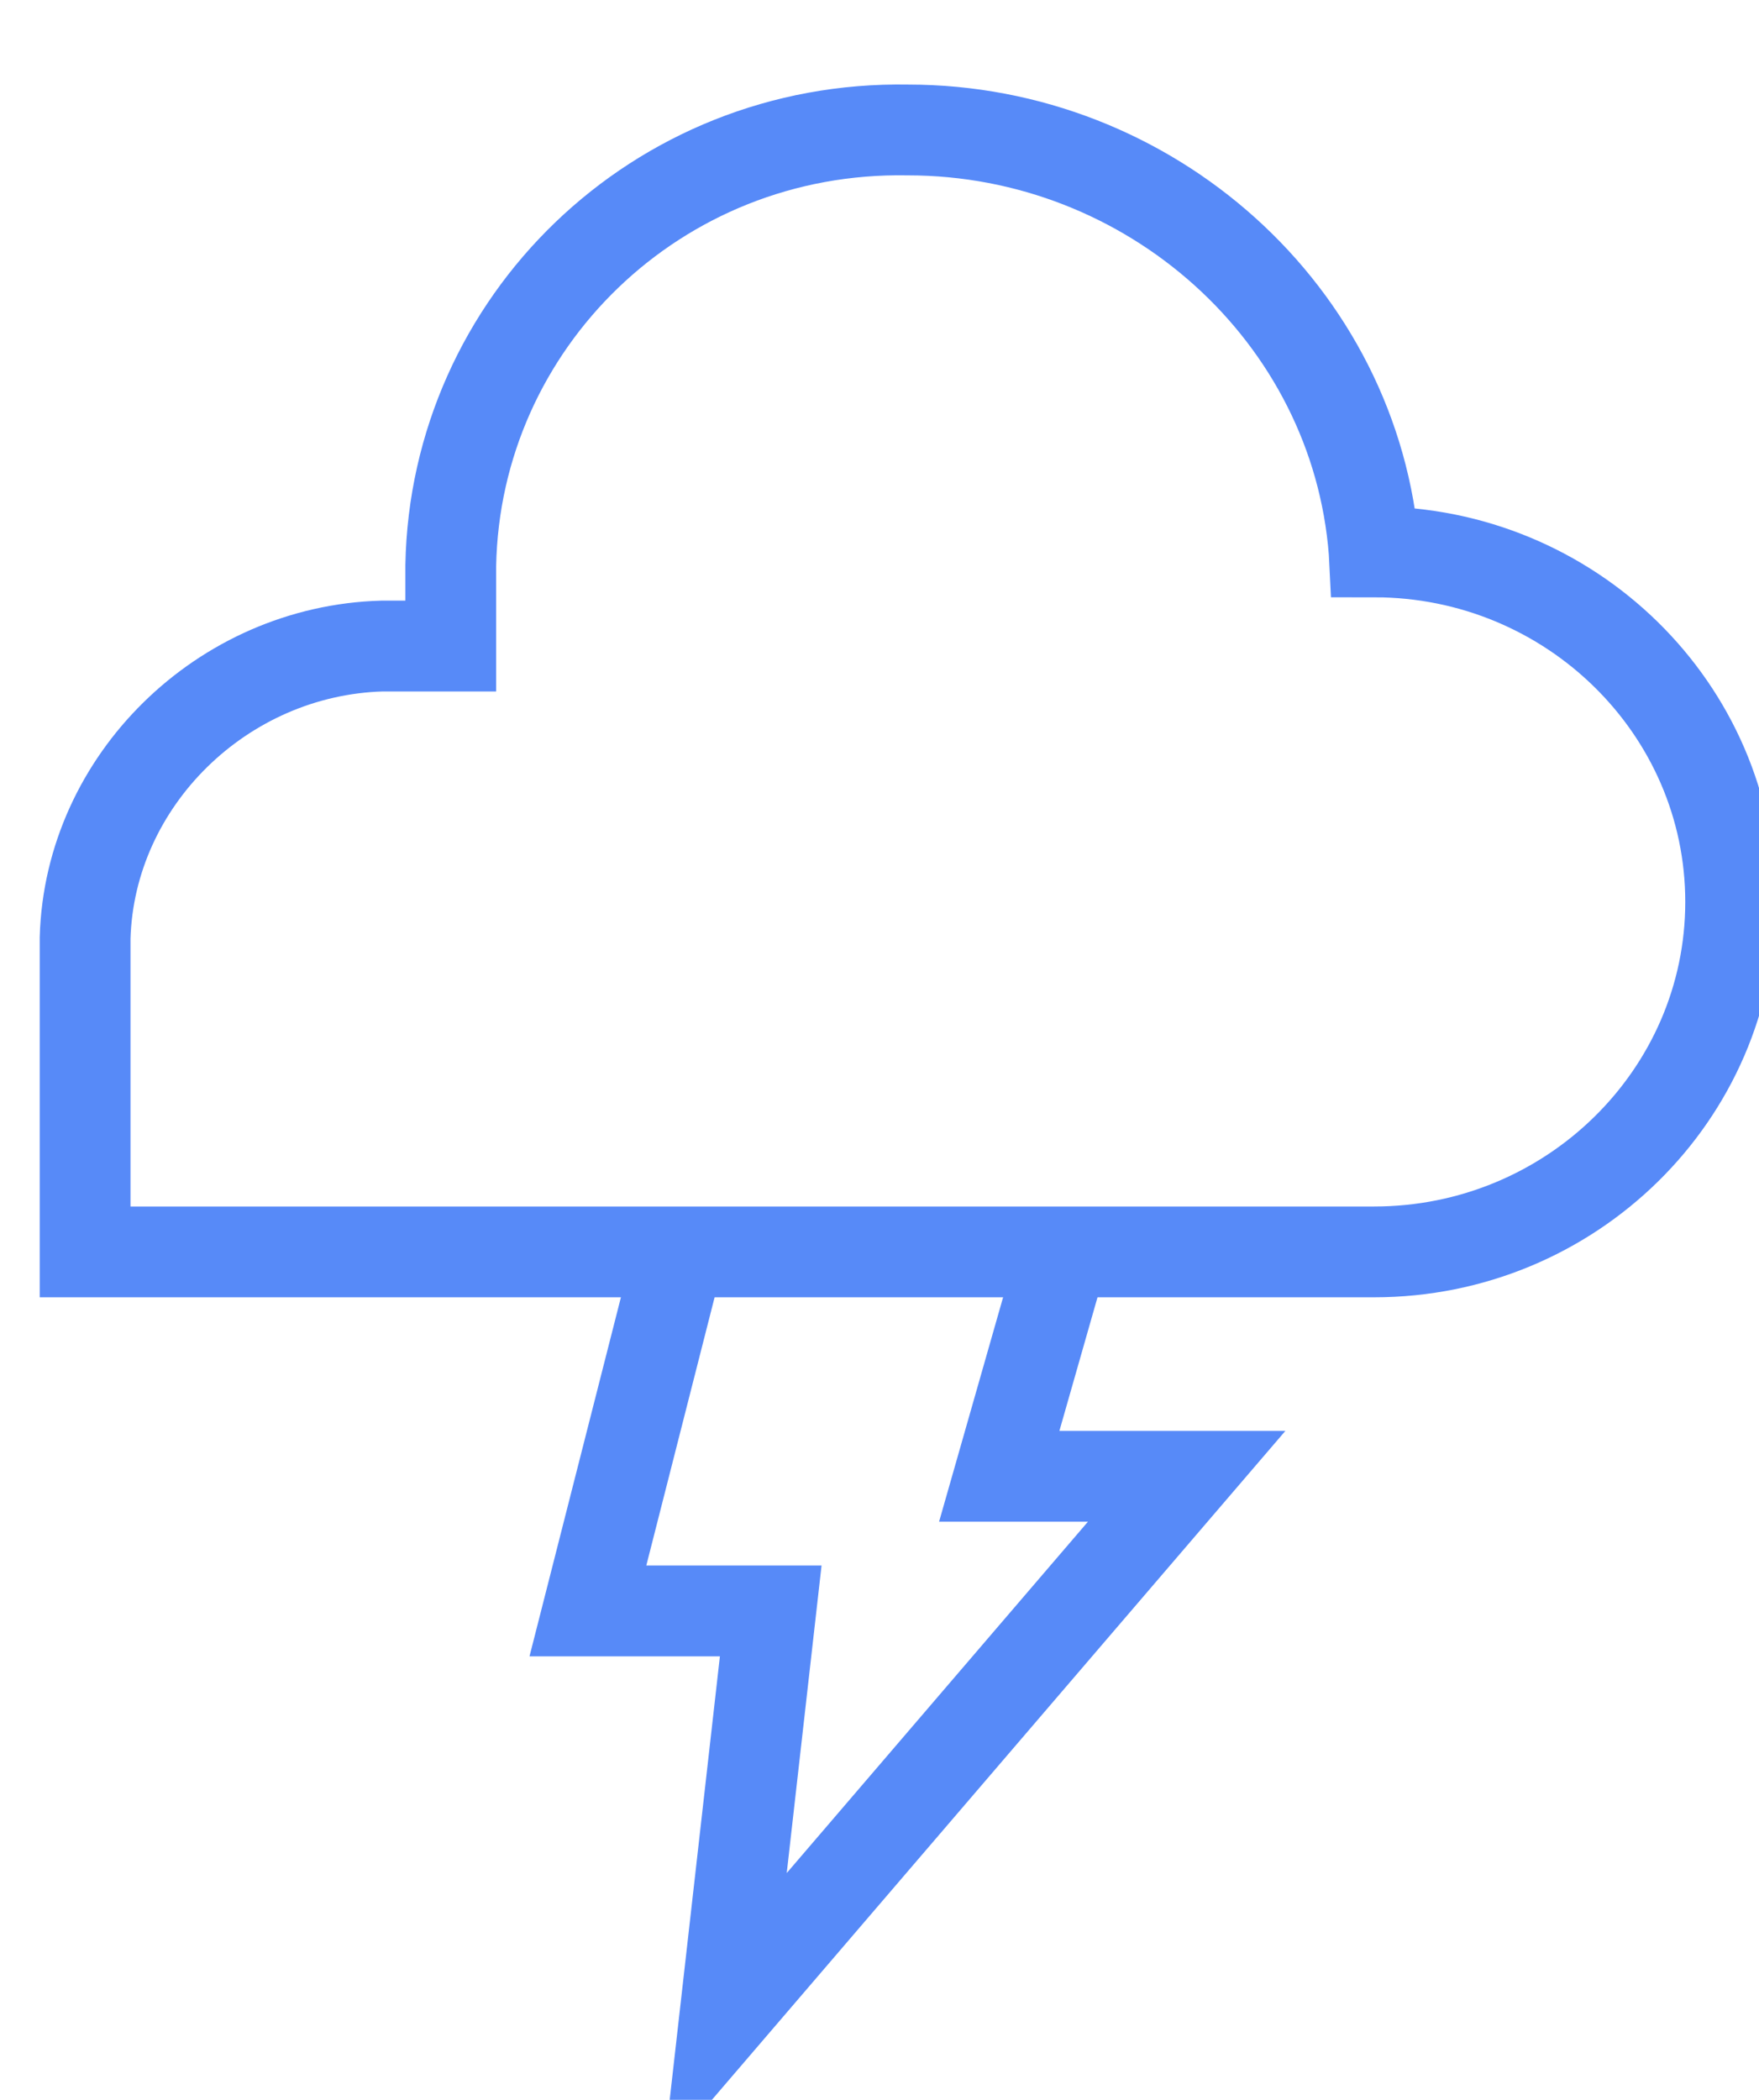 <svg xmlns="http://www.w3.org/2000/svg" xmlns:xlink="http://www.w3.org/1999/xlink" version="1.1" width="31px" height="37px" viewBox="0,0,214.484,256"><g fill="none" fill-rule="evenodd" stroke="none" stroke-width="none" stroke-linecap="butt" stroke-linejoin="miter" stroke-miterlimit="10" stroke-dasharray="" stroke-dashoffset="0" font-family="none" font-weight="none" font-size="none" text-anchor="none" style="mix-blend-mode: normal"><g transform="translate(3.458,10.378) scale(6.919,6.919)"><g id="&#x1F4CB;REPORTE-SINIESTRO"><g transform="translate(-554,-947)" id="SS---REPORTE-SINIESTRO---SINIESTRO---ALL-SELECT2"><g transform="translate(136,881)" id="Group-8"><g transform="translate(304,0)" id="Group-15-Copy"><g transform="translate(24,32)" id="Group"><g transform="translate(81,27)" id="Atoms-/-Icons-/-Bill"><rect x="0" y="0" width="48" height="48" id="Rectangle" stroke="none" stroke-width="1" opacity="0.2"></rect><g transform="translate(10,7)" id="thunder" stroke="#2d6df6" stroke-width="1.6" opacity="0.8"><path d="M10.472,20.558l-1.611,6.326h3.222l-0.806,7.116l8.136,-9.488h-3.303l1.128,-3.953" id="Path"></path><path d="M22.717,8.223v0c-0.322,-4.191 -3.947,-7.433 -8.217,-7.433c-4.431,-0.079 -7.975,3.4 -8.056,7.67c0,0.079 0,0.158 0,0.237v1.186h-1.208c-2.819,0.079 -5.156,2.372 -5.236,5.14v0v5.535h22.717c3.464,0 6.283,-2.767 6.283,-6.167c0,-3.4 -2.819,-6.167 -6.283,-6.167z" id="Path"></path></g></g></g></g></g></g></g></g></g></svg>